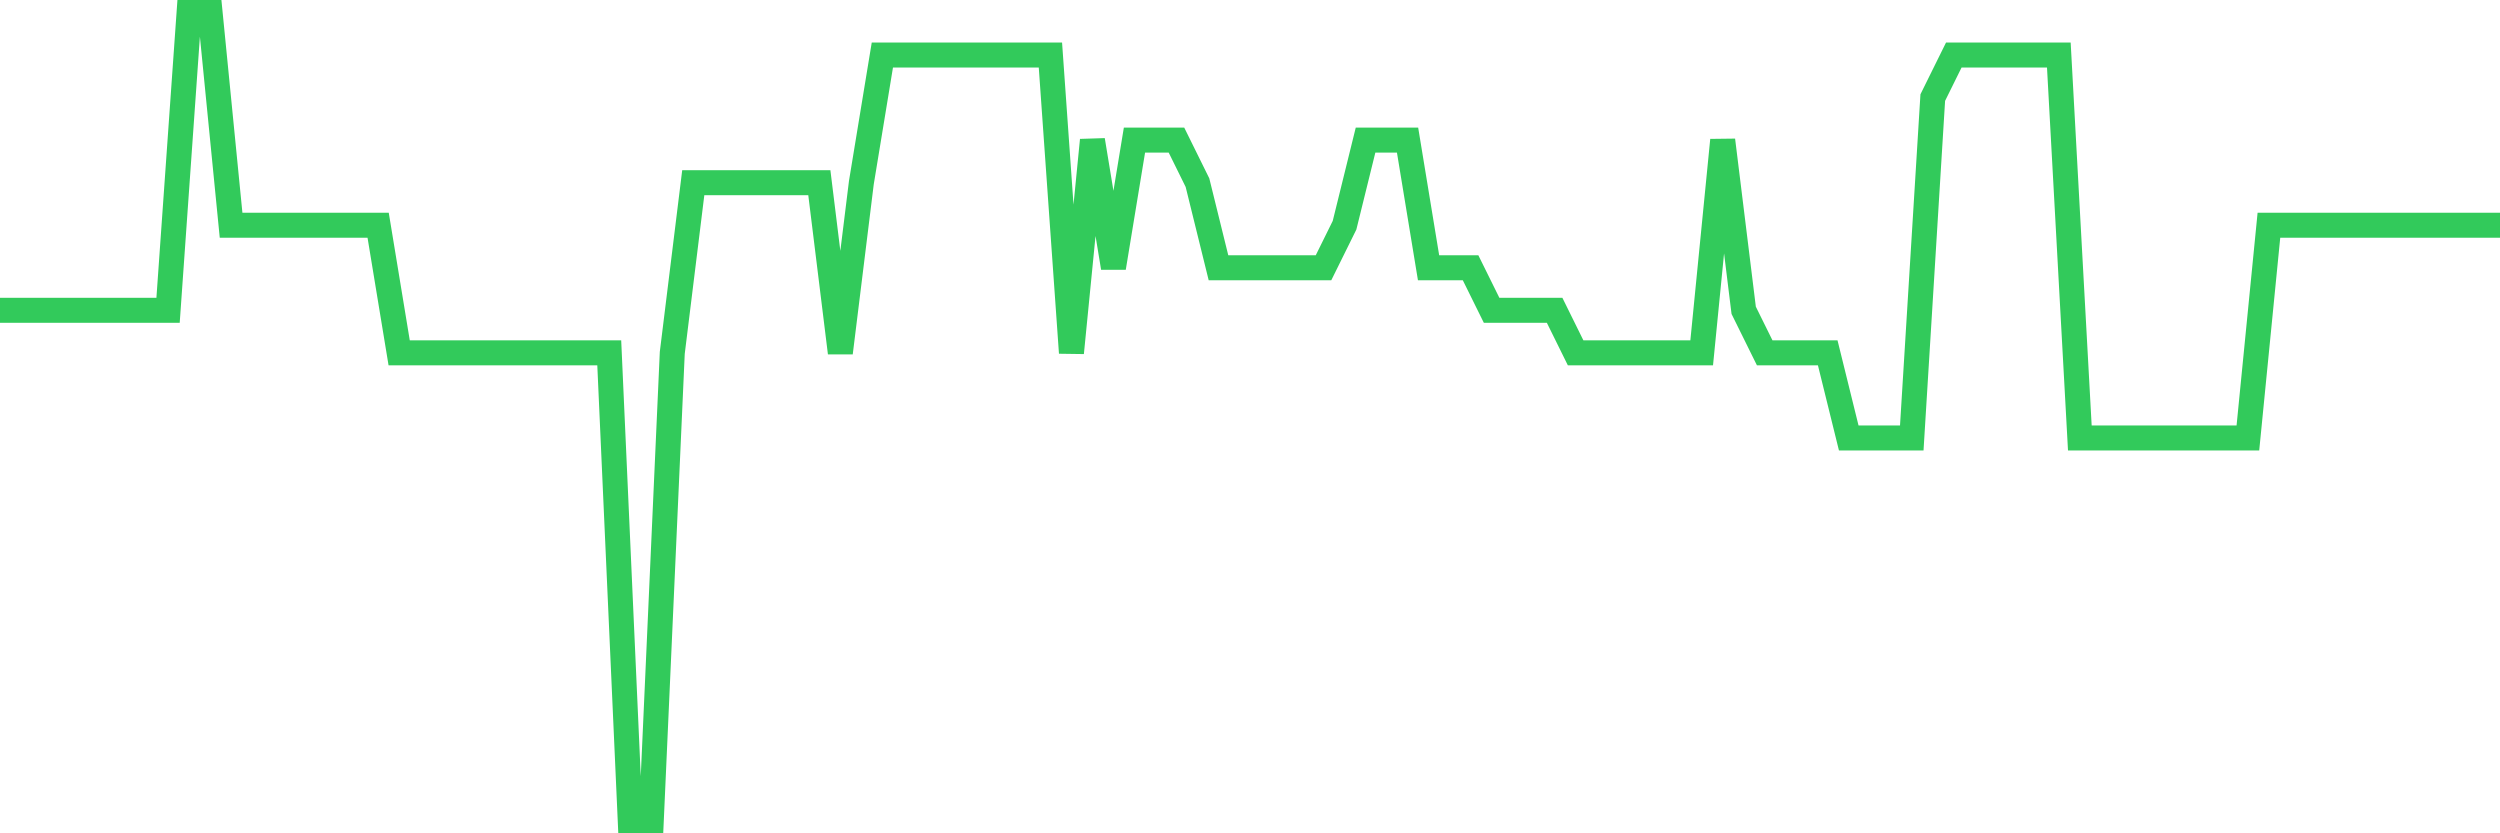 <svg
  xmlns="http://www.w3.org/2000/svg"
  xmlns:xlink="http://www.w3.org/1999/xlink"
  width="120"
  height="40"
  viewBox="0 0 120 40"
  preserveAspectRatio="none"
>
  <polyline
    points="0,14.895 1.008,14.895 2.017,14.895 3.025,14.895 4.034,14.895 5.042,14.895 6.05,14.895 7.059,14.895 8.067,14.895 9.076,0.6 10.084,0.6 11.092,10.811 12.101,10.811 13.109,10.811 14.118,10.811 15.126,10.811 16.134,10.811 17.143,10.811 18.151,10.811 19.16,16.937 20.168,16.937 21.176,16.937 22.185,16.937 23.193,16.937 24.202,16.937 25.21,16.937 26.218,16.937 27.227,16.937 28.235,16.937 29.244,16.937 30.252,39.4 31.261,39.4 32.269,16.937 33.277,8.768 34.286,8.768 35.294,8.768 36.303,8.768 37.311,8.768 38.319,8.768 39.328,8.768 40.336,16.937 41.345,8.768 42.353,2.642 43.361,2.642 44.37,2.642 45.378,2.642 46.387,2.642 47.395,2.642 48.403,2.642 49.412,2.642 50.42,2.642 51.429,16.937 52.437,6.726 53.445,12.853 54.454,6.726 55.462,6.726 56.471,6.726 57.479,8.768 58.487,12.853 59.496,12.853 60.504,12.853 61.513,12.853 62.521,12.853 63.529,12.853 64.538,10.811 65.546,6.726 66.555,6.726 67.563,6.726 68.571,12.853 69.58,12.853 70.588,12.853 71.597,14.895 72.605,14.895 73.613,14.895 74.622,14.895 75.63,16.937 76.639,16.937 77.647,16.937 78.655,16.937 79.664,16.937 80.672,16.937 81.681,16.937 82.689,6.726 83.697,14.895 84.706,16.937 85.714,16.937 86.723,16.937 87.731,16.937 88.739,21.021 89.748,21.021 90.756,21.021 91.765,21.021 92.773,4.684 93.782,2.642 94.79,2.642 95.798,2.642 96.807,2.642 97.815,2.642 98.824,2.642 99.832,21.021 100.84,21.021 101.849,21.021 102.857,21.021 103.866,21.021 104.874,21.021 105.882,21.021 106.891,21.021 107.899,21.021 108.908,10.811 109.916,10.811 110.924,10.811 111.933,10.811 112.941,10.811 113.95,10.811 114.958,10.811 115.966,10.811 116.975,10.811 117.983,10.811 118.992,10.811 120,10.811"
    fill="none"
    stroke="#32ca5b"
    stroke-width="1.2"
  >
  </polyline>
</svg>
